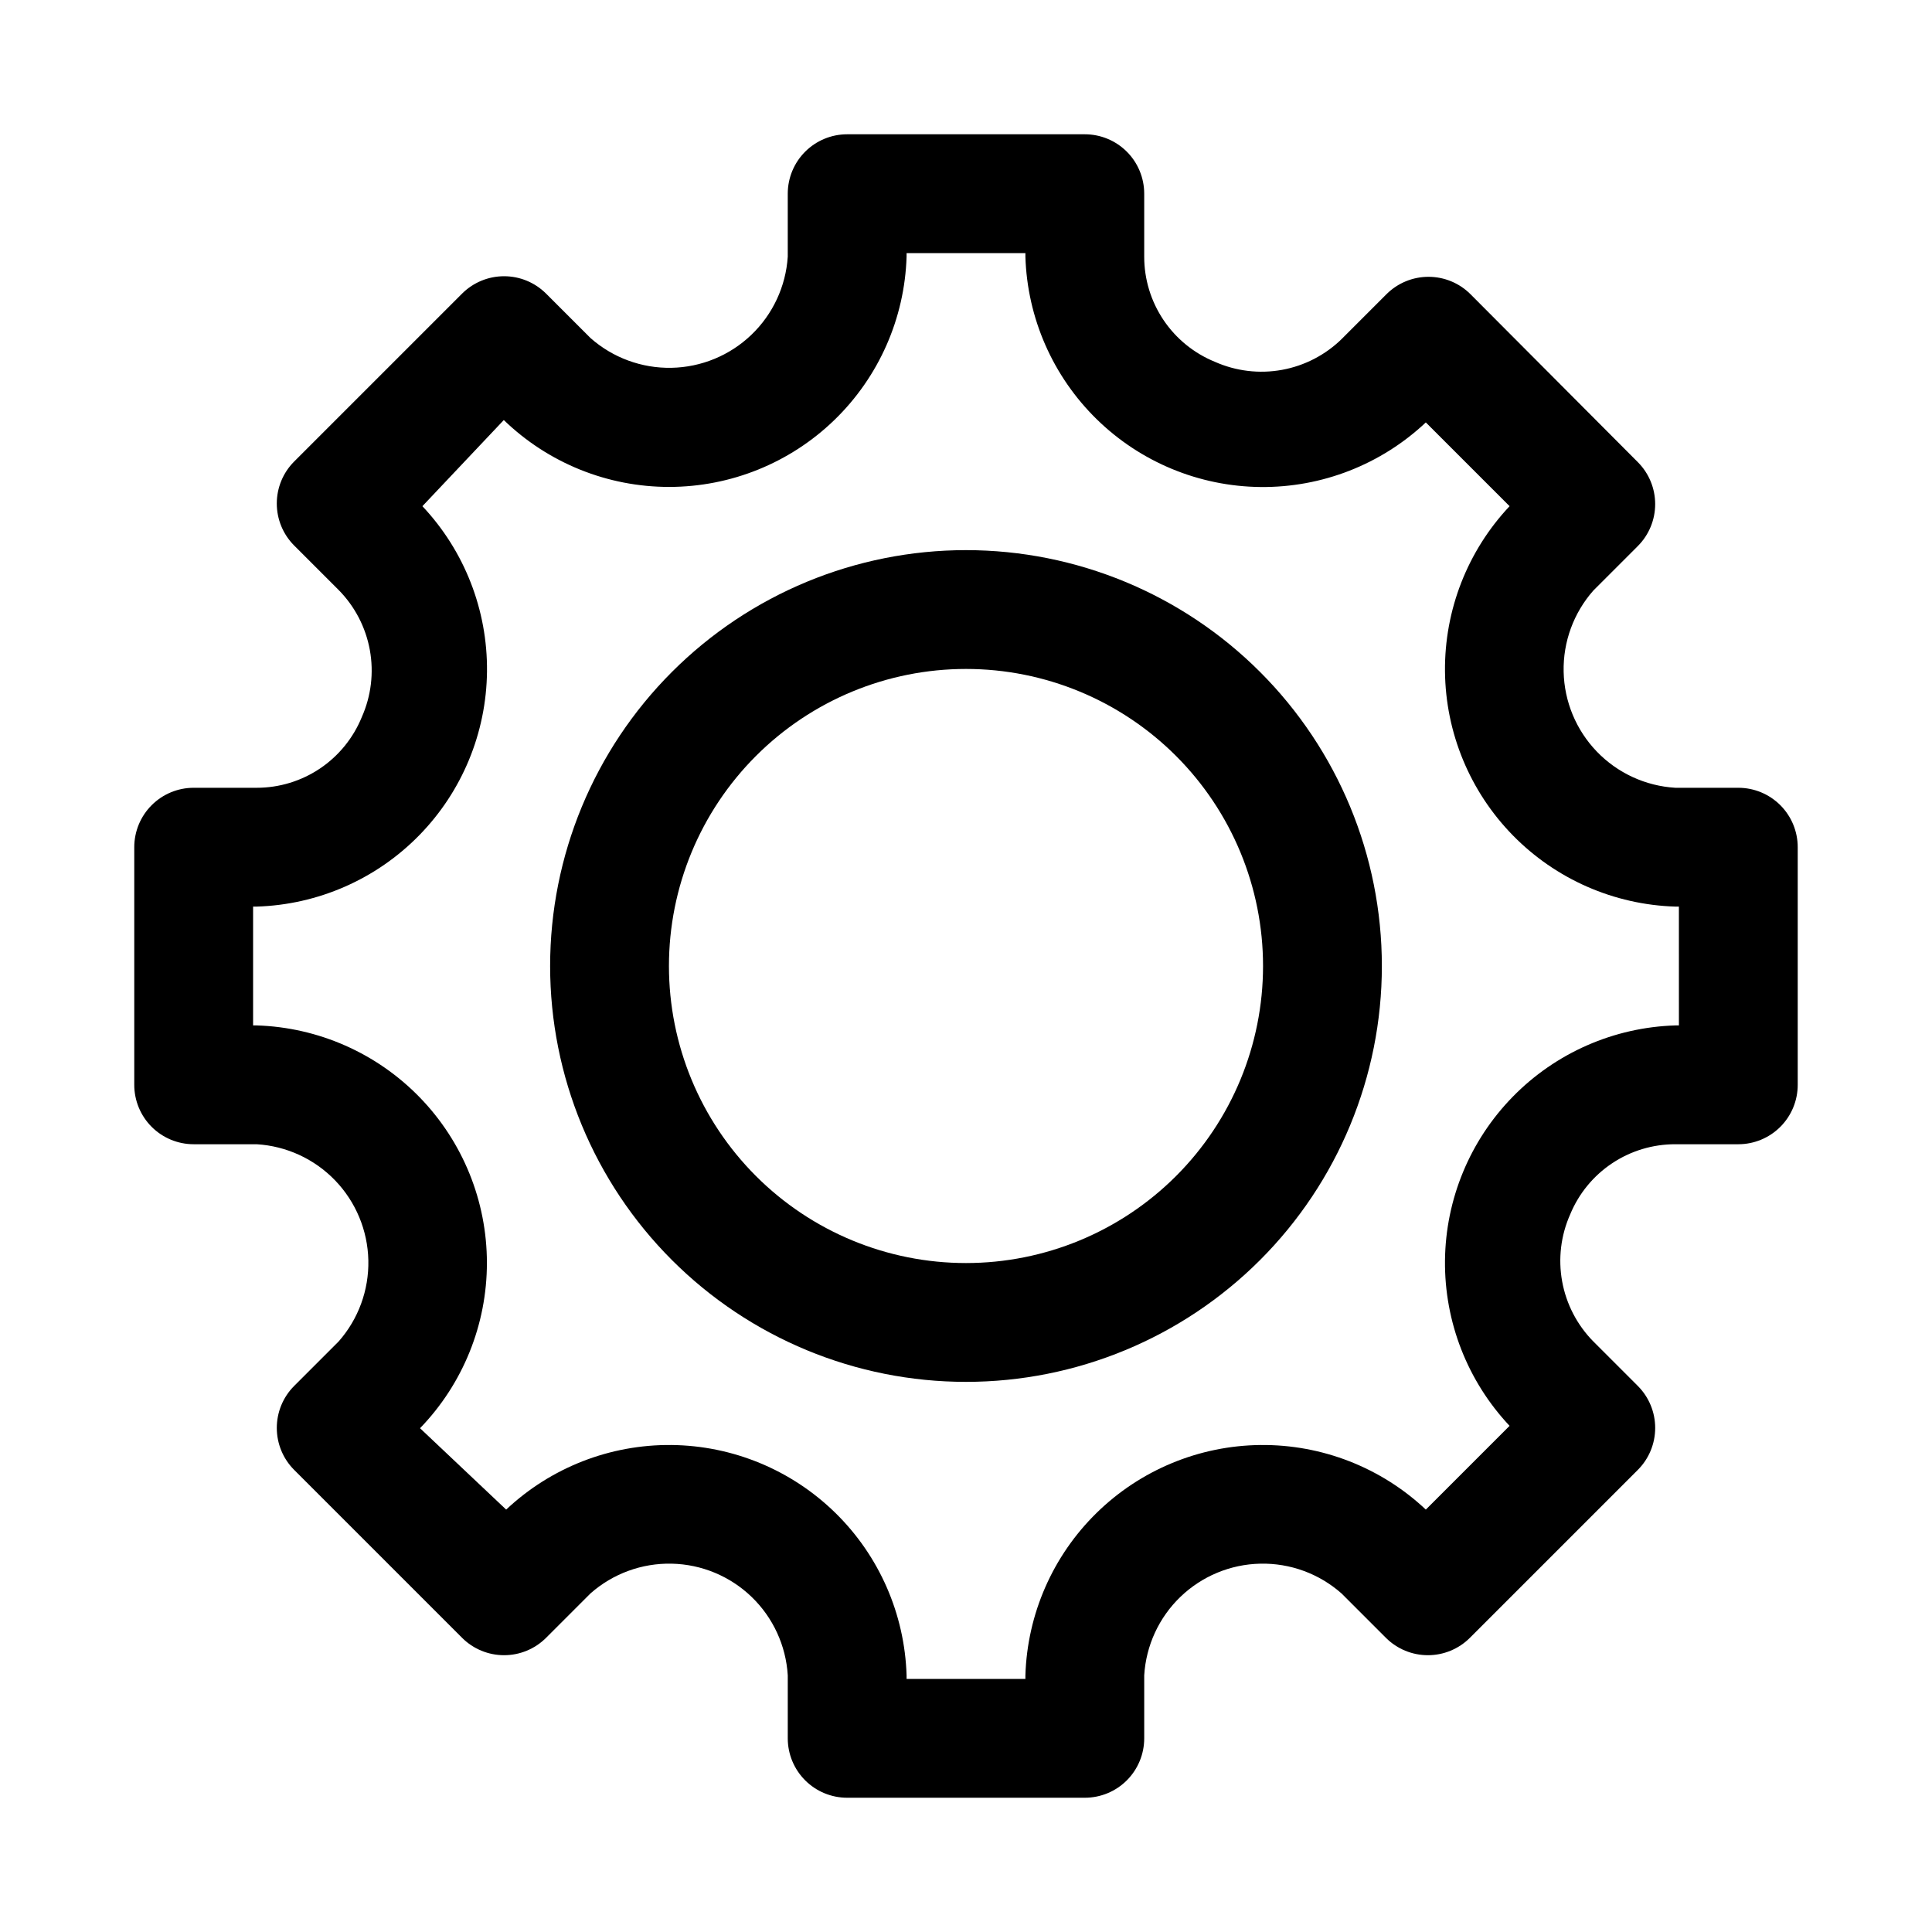 <?xml version="1.0" encoding="UTF-8"?>
<!-- Uploaded to: ICON Repo, www.svgrepo.com, Generator: ICON Repo Mixer Tools -->
<svg fill="#000000" width="800px" height="800px" version="1.1" viewBox="144 144 512 512" xmlns="http://www.w3.org/2000/svg">
 <g>
  <path d="m604.67 352.77h-16.688c-7.894-0.473-15.324-3.898-20.809-9.594-5.484-5.699-8.625-13.25-8.793-21.16-0.172-7.906 2.641-15.586 7.871-21.516l11.809-11.809c2.934-2.949 4.578-6.941 4.578-11.098 0-4.16-1.645-8.152-4.578-11.102l-44.398-44.555c-2.949-2.934-6.938-4.578-11.098-4.578s-8.148 1.645-11.102 4.578l-11.809 11.809h0.004c-4.352 4.293-9.891 7.172-15.902 8.27-6.008 1.094-12.211 0.352-17.793-2.129-5.539-2.258-10.281-6.113-13.617-11.074-3.34-4.965-5.121-10.812-5.117-16.793v-16.691c0-4.176-1.66-8.18-4.609-11.133-2.953-2.949-6.957-4.609-11.133-4.609h-62.977c-4.176 0-8.18 1.66-11.133 4.609-2.953 2.953-4.613 6.957-4.613 11.133v16.691c-0.508 7.875-3.957 15.273-9.66 20.727-5.703 5.457-13.25 8.57-21.141 8.727s-15.555-2.66-21.469-7.887l-11.809-11.809v0.004c-2.949-2.934-6.941-4.578-11.098-4.578-4.16 0-8.152 1.645-11.102 4.578l-44.555 44.555c-2.934 2.949-4.578 6.941-4.578 11.098 0 4.16 1.645 8.152 4.578 11.102l11.809 11.809c4.293 4.348 7.172 9.887 8.27 15.898 1.094 6.008 0.352 12.211-2.129 17.793-2.258 5.539-6.113 10.281-11.074 13.621-4.965 3.336-10.812 5.117-16.793 5.113h-16.691c-4.176 0-8.18 1.66-11.133 4.613-2.949 2.953-4.609 6.957-4.609 11.133v62.977c0 4.176 1.66 8.18 4.609 11.133 2.953 2.949 6.957 4.609 11.133 4.609h16.691c7.894 0.473 15.32 3.898 20.805 9.594 5.484 5.699 8.625 13.254 8.797 21.16 0.168 7.906-2.641 15.586-7.875 21.516l-11.809 11.809c-2.934 2.949-4.578 6.941-4.578 11.102 0 4.156 1.645 8.148 4.578 11.098l44.555 44.555c2.949 2.934 6.941 4.578 11.102 4.578 4.156 0 8.148-1.645 11.098-4.578l11.809-11.809c5.93-5.231 13.609-8.043 21.516-7.871 7.91 0.168 15.461 3.309 21.16 8.793 5.695 5.484 9.121 12.914 9.594 20.809v16.688c0 4.176 1.66 8.18 4.613 11.133 2.953 2.953 6.957 4.609 11.133 4.609h62.977c4.176 0 8.18-1.656 11.133-4.609 2.949-2.953 4.609-6.957 4.609-11.133v-16.688c0.473-7.894 3.898-15.324 9.594-20.809 5.699-5.484 13.254-8.625 21.16-8.793 7.906-0.172 15.586 2.641 21.516 7.871l11.809 11.809c2.949 2.934 6.941 4.578 11.102 4.578 4.156 0 8.148-1.645 11.098-4.578l44.555-44.555c2.934-2.949 4.578-6.941 4.578-11.098 0-4.16-1.645-8.152-4.578-11.102l-11.809-11.809c-4.289-4.348-7.172-9.887-8.266-15.898-1.098-6.008-0.355-12.211 2.129-17.793 2.277-5.512 6.144-10.219 11.105-13.527 4.961-3.309 10.797-5.066 16.762-5.051h16.688c4.176 0 8.18-1.66 11.133-4.609 2.953-2.953 4.609-6.957 4.609-11.133v-62.977c0-4.176-1.656-8.18-4.609-11.133-2.953-2.953-6.957-4.613-11.133-4.613zm-15.742 62.977h-0.945c-16.254 0.496-31.688 7.262-43.062 18.879-11.379 11.617-17.824 27.184-17.984 43.445-0.16 16.258 5.973 31.953 17.117 43.793l-22.199 22.199 0.004-0.004c-11.84-11.145-27.535-17.277-43.793-17.117-16.262 0.16-31.828 6.606-43.445 17.984-11.617 11.375-18.383 26.809-18.879 43.062v0.941h-31.488v-0.945 0.004c-0.496-16.254-7.262-31.688-18.879-43.062-11.617-11.379-27.184-17.824-43.445-17.984-16.258-0.16-31.949 5.973-43.789 17.117l-22.828-21.566c11.375-11.754 17.73-27.477 17.723-43.832-0.008-16.359-6.383-32.07-17.77-43.812-11.391-11.742-26.902-18.594-43.25-19.102h-0.945v-31.488h0.945c16.254-0.496 31.684-7.262 43.062-18.879s17.82-27.184 17.98-43.445c0.164-16.258-5.973-31.949-17.117-43.789l21.57-22.828c11.754 11.375 27.473 17.73 43.828 17.723 16.359-0.008 32.074-6.383 43.816-17.77 11.742-11.391 18.59-26.902 19.098-43.25v-0.945h31.488v0.945c0.496 16.254 7.262 31.684 18.879 43.062 11.617 11.379 27.184 17.82 43.445 17.98 16.258 0.164 31.953-5.973 43.793-17.117l22.199 22.199h-0.004c-11.145 11.84-17.277 27.531-17.117 43.789 0.16 16.262 6.606 31.828 17.984 43.445 11.375 11.617 26.809 18.383 43.062 18.879h0.941z"/>
  <path d="m400 289.79c-29.23 0-57.262 11.613-77.93 32.281-20.668 20.668-32.281 48.699-32.281 77.93 0 29.227 11.613 57.258 32.281 77.926 20.668 20.668 48.699 32.281 77.93 32.281 29.227 0 57.258-11.613 77.926-32.281s32.281-48.699 32.281-77.926c0-29.23-11.613-57.262-32.281-77.93-20.668-20.668-48.699-32.281-77.926-32.281zm0 188.93c-20.879 0-40.902-8.293-55.664-23.055-14.766-14.766-23.059-34.789-23.059-55.664 0-20.879 8.293-40.902 23.059-55.664 14.762-14.766 34.785-23.059 55.664-23.059 20.875 0 40.898 8.293 55.664 23.059 14.762 14.762 23.055 34.785 23.055 55.664 0 20.875-8.293 40.898-23.055 55.664-14.766 14.762-34.789 23.055-55.664 23.055z"/>
 </g>
</svg>